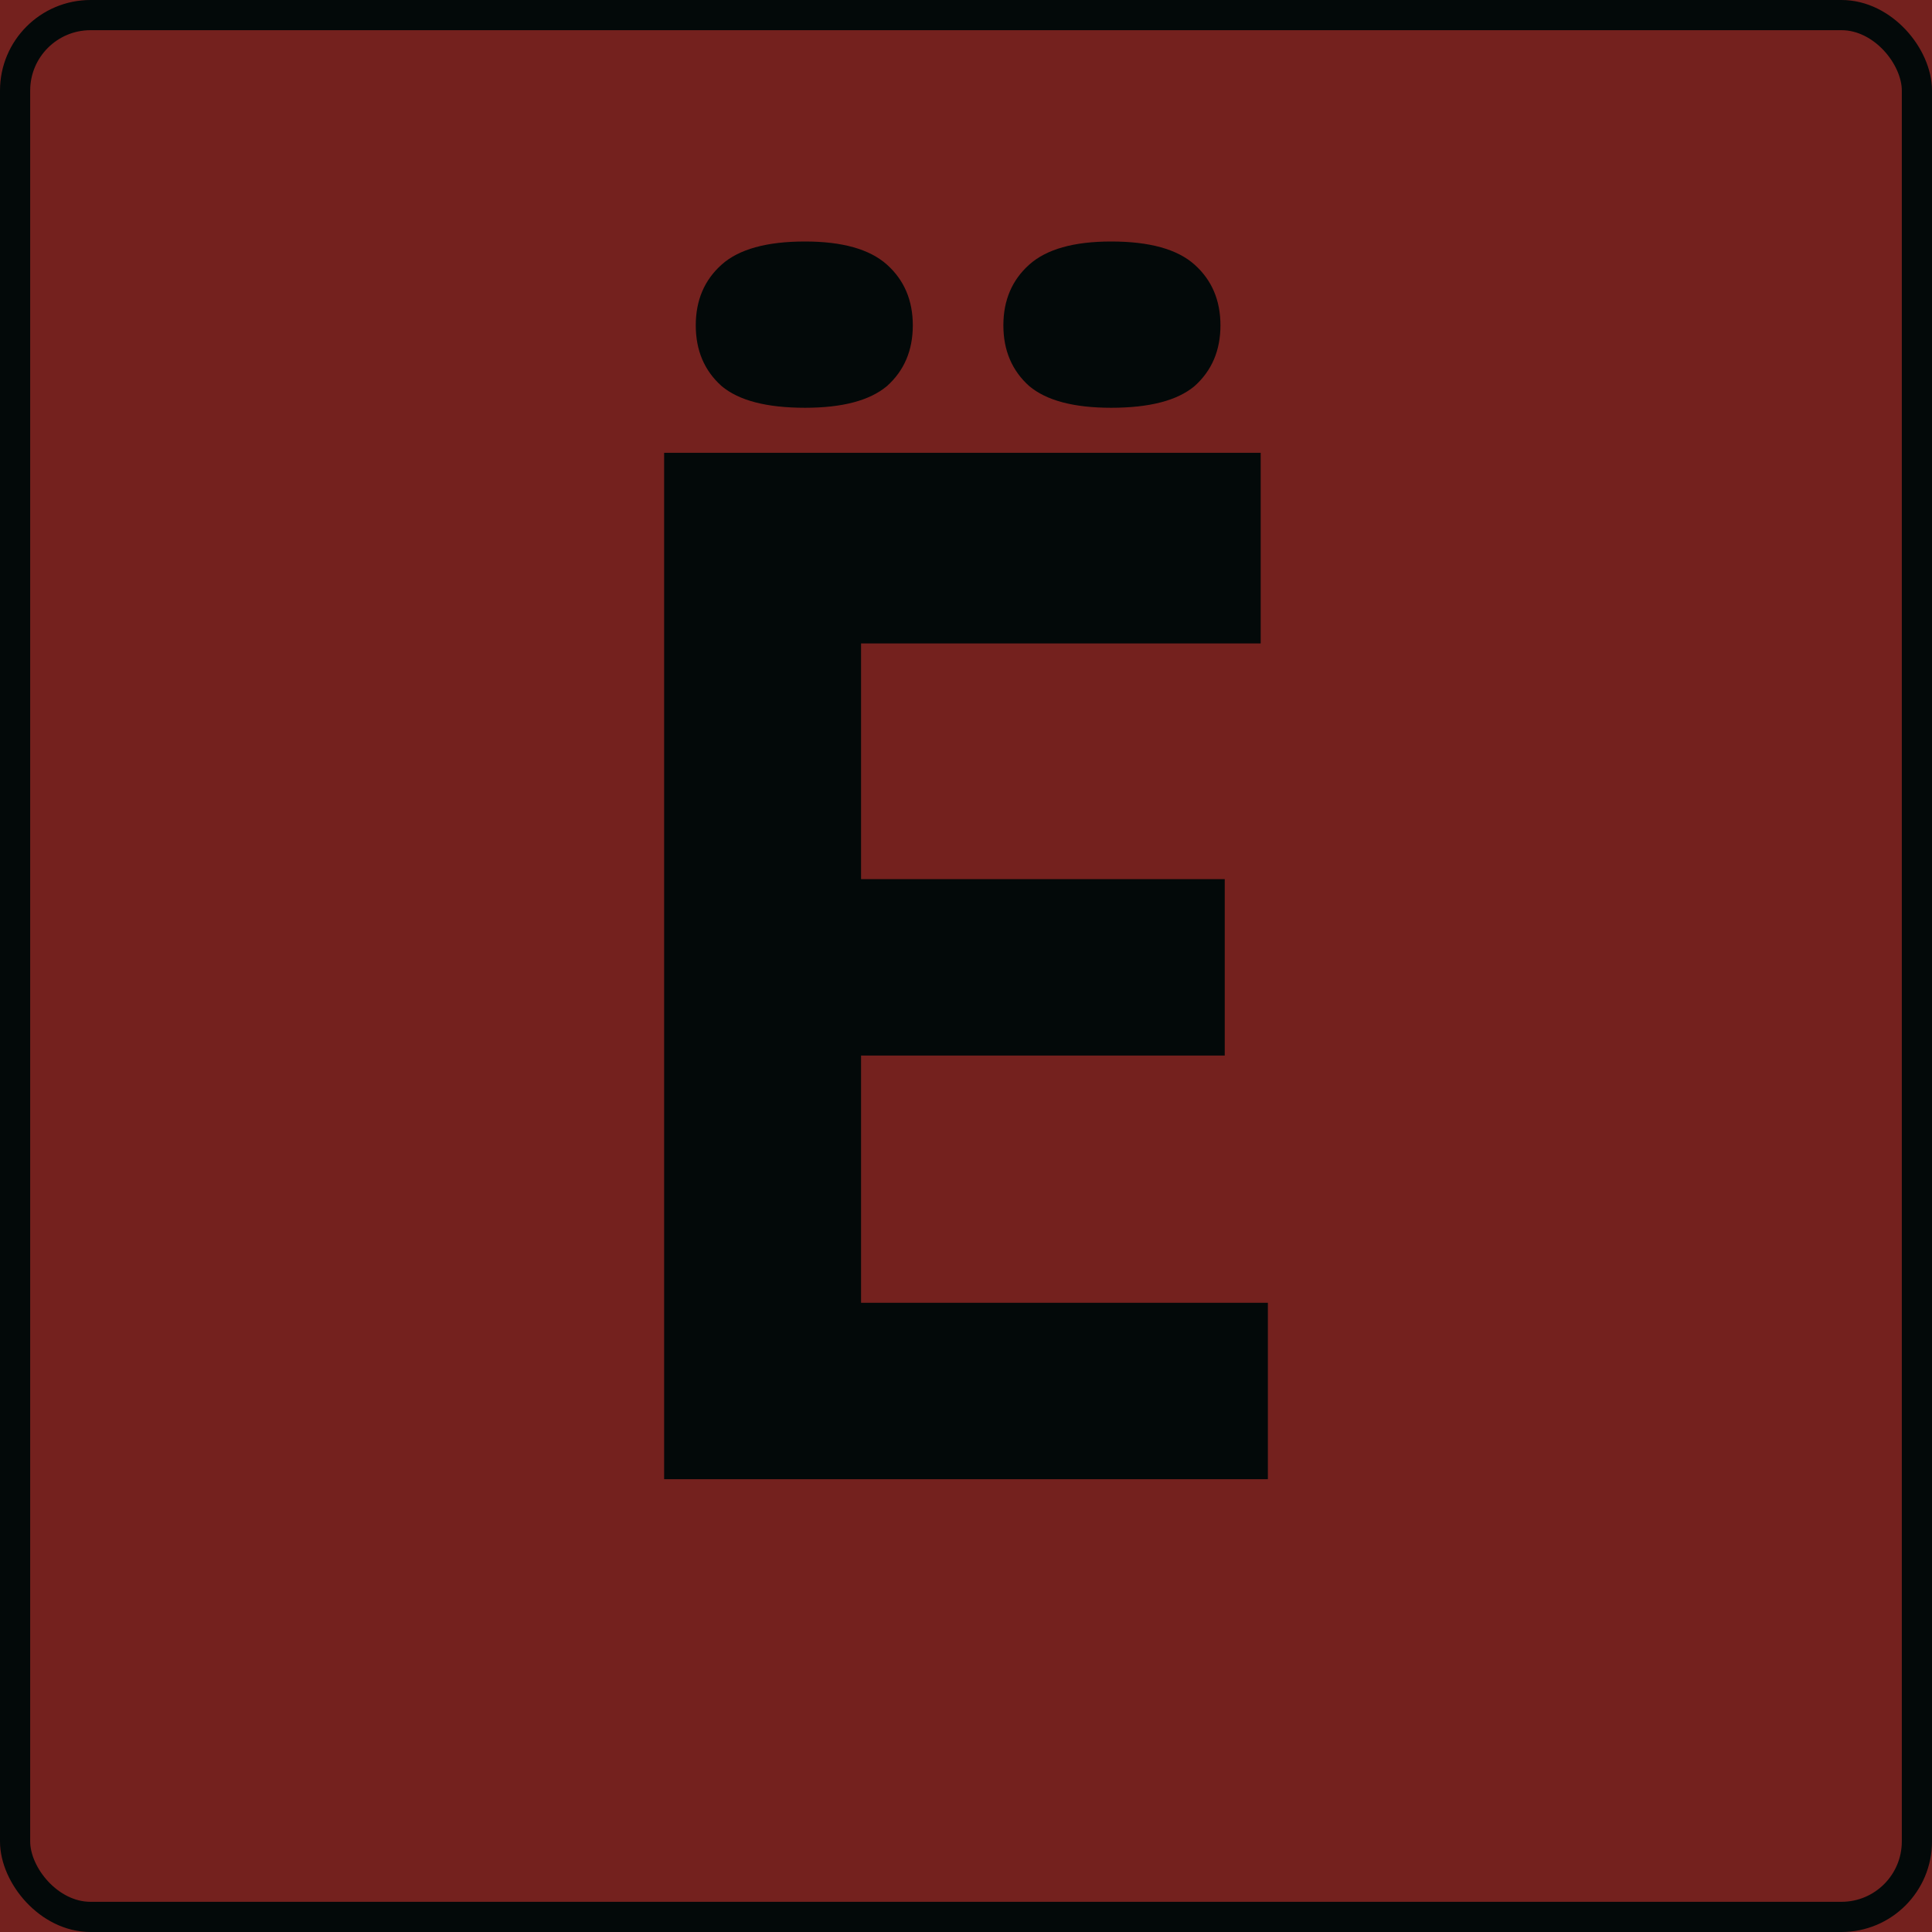 <?xml version="1.0" encoding="UTF-8"?> <svg xmlns="http://www.w3.org/2000/svg" width="64" height="64" viewBox="0 0 64 64" fill="none"> <g clip-path="url(#clip0_212_1073)"> <rect width="64" height="64" fill="#74211E"></rect> <path d="M22 15H41.762V21.315H28.524V29.123H40.571V34.966H28.524V43.157H42V49H22V15ZM23.048 10.778C23.048 9.948 23.333 9.277 23.905 8.766C24.476 8.255 25.397 8 26.667 8C27.905 8 28.809 8.255 29.381 8.766C29.952 9.277 30.238 9.948 30.238 10.778C30.238 11.608 29.952 12.279 29.381 12.79C28.809 13.269 27.905 13.508 26.667 13.508C25.397 13.508 24.476 13.269 23.905 12.79C23.333 12.279 23.048 11.608 23.048 10.778ZM33.238 10.778C33.238 9.948 33.524 9.277 34.095 8.766C34.667 8.255 35.571 8 36.809 8C38.079 8 39 8.255 39.571 8.766C40.143 9.277 40.429 9.948 40.429 10.778C40.429 11.608 40.143 12.279 39.571 12.79C39 13.269 38.079 13.508 36.809 13.508C35.571 13.508 34.667 13.269 34.095 12.79C33.524 12.279 33.238 11.608 33.238 10.778Z" fill="#030909"></path> <rect x="0.5" y="0.5" width="63" height="63" rx="2.5" stroke="#030909"></rect> </g> <defs> <clipPath id="clip0_212_1073"> <rect width="64" height="64" fill="white"></rect> </clipPath> </defs> </svg> 